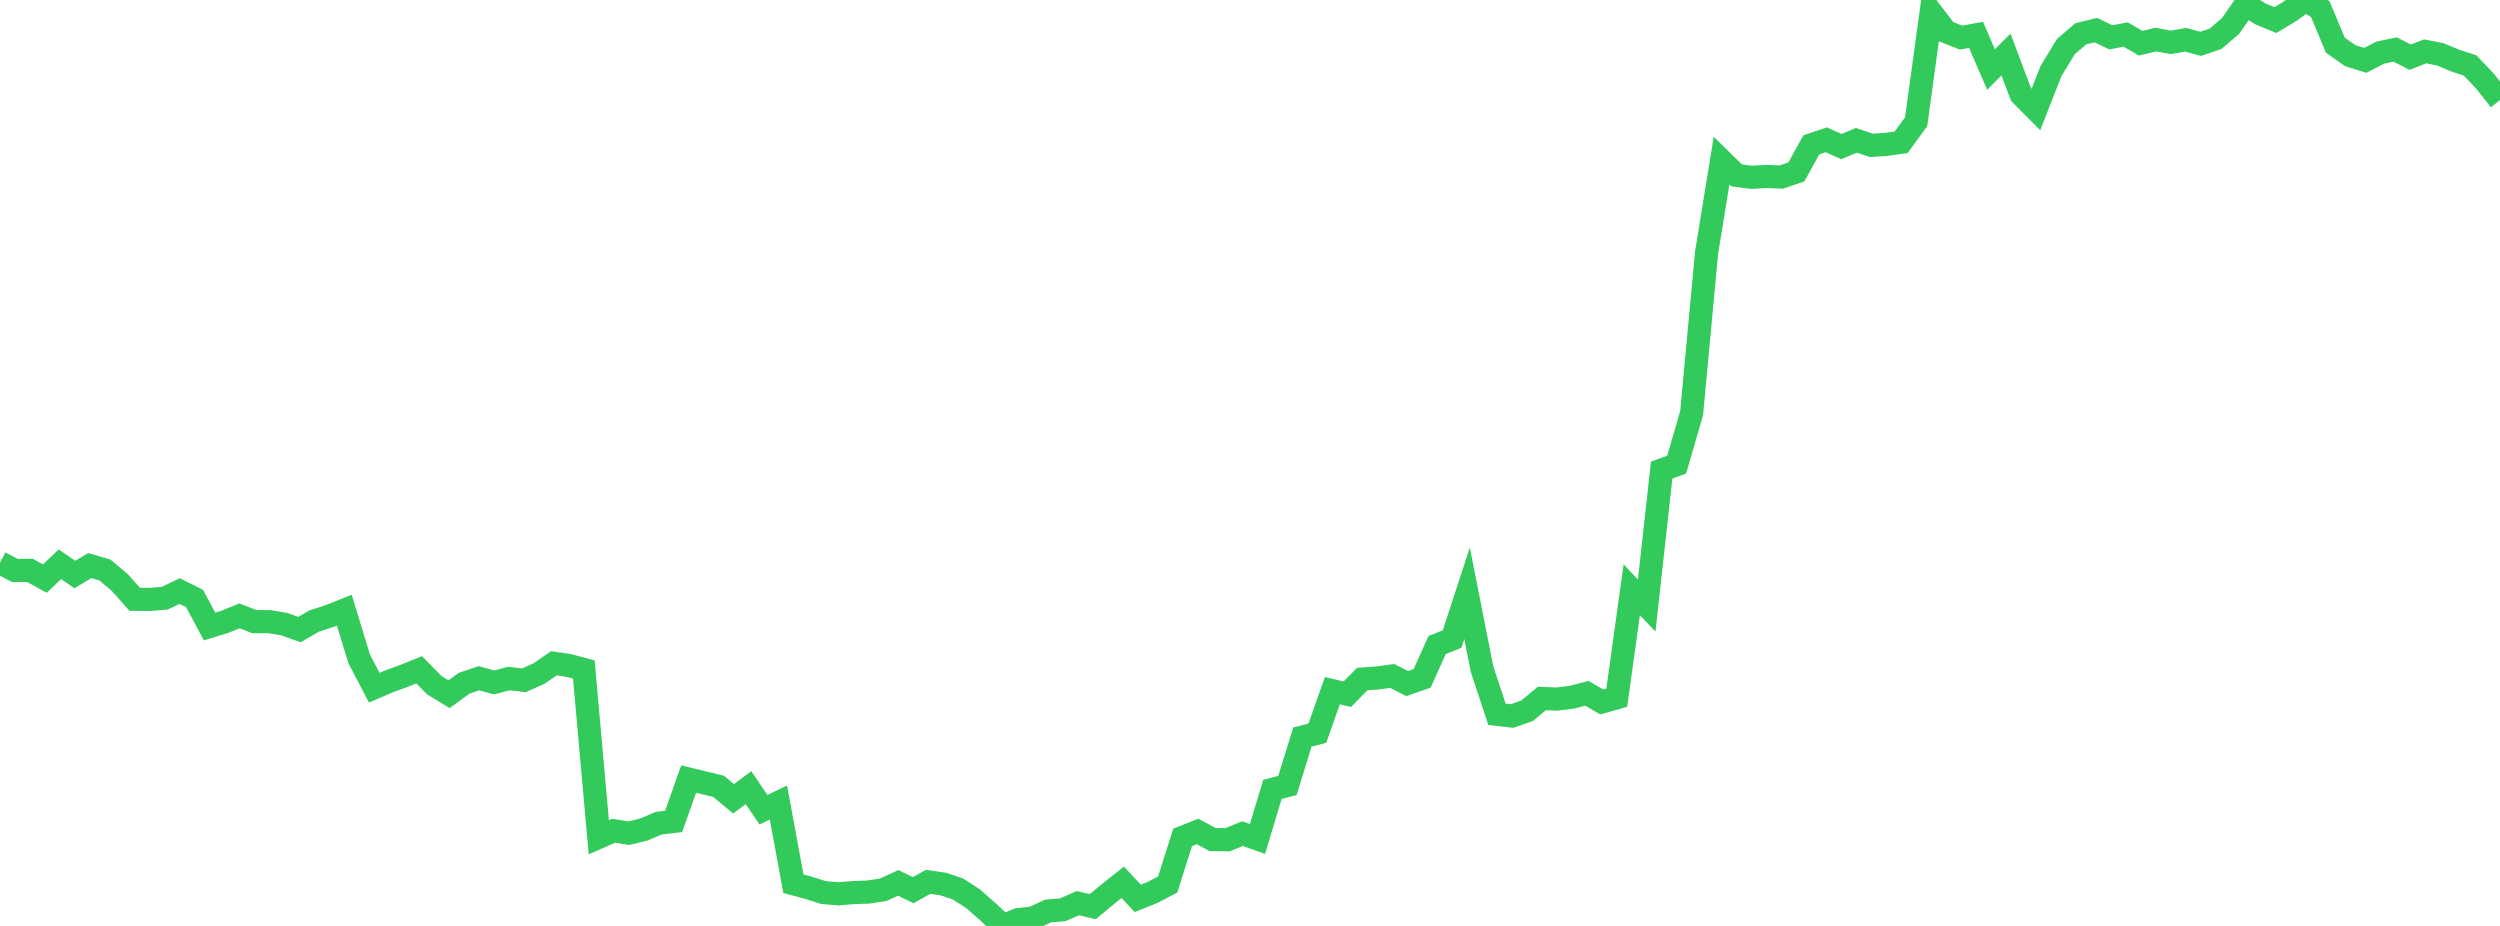 <?xml version="1.0" standalone="no"?>
<!DOCTYPE svg PUBLIC "-//W3C//DTD SVG 1.1//EN" "http://www.w3.org/Graphics/SVG/1.1/DTD/svg11.dtd">

<svg width="135" height="50" viewBox="0 0 135 50" preserveAspectRatio="none" 
  xmlns="http://www.w3.org/2000/svg"
  xmlns:xlink="http://www.w3.org/1999/xlink">


<polyline points="0.0, 30.38 0.808, 30.809 1.617, 30.801 2.425, 31.243 3.234, 30.472 4.042, 31.024 4.85, 30.542 5.659, 30.776 6.467, 31.455 7.275, 32.362 8.084, 32.371 8.892, 32.303 9.701, 31.918 10.509, 32.322 11.317, 33.833 12.126, 33.584 12.934, 33.257 13.743, 33.569 14.551, 33.57 15.359, 33.705 16.168, 33.997 16.976, 33.532 17.784, 33.272 18.593, 32.95 19.401, 35.592 20.21, 37.137 21.018, 36.789 21.826, 36.495 22.635, 36.168 23.443, 36.992 24.251, 37.487 25.06, 36.897 25.868, 36.624 26.677, 36.851 27.485, 36.642 28.293, 36.736 29.102, 36.374 29.91, 35.818 30.719, 35.937 31.527, 36.153 32.335, 45.213 33.144, 44.859 33.952, 44.993 34.76, 44.797 35.569, 44.453 36.377, 44.357 37.186, 42.07 37.994, 42.267 38.802, 42.46 39.611, 43.134 40.419, 42.534 41.228, 43.725 42.036, 43.336 42.844, 47.723 43.653, 47.939 44.461, 48.197 45.269, 48.266 46.078, 48.199 46.886, 48.172 47.695, 48.046 48.503, 47.676 49.311, 48.069 50.12, 47.62 50.928, 47.738 51.737, 48.007 52.545, 48.532 53.353, 49.242 54.162, 50.0 54.97, 49.662 55.778, 49.574 56.587, 49.197 57.395, 49.125 58.204, 48.771 59.012, 48.959 59.82, 48.286 60.629, 47.644 61.437, 48.513 62.246, 48.188 63.054, 47.764 63.862, 45.218 64.671, 44.898 65.479, 45.336 66.287, 45.345 67.096, 45.017 67.904, 45.303 68.713, 42.623 69.521, 42.417 70.329, 39.802 71.138, 39.591 71.946, 37.297 72.754, 37.487 73.563, 36.666 74.371, 36.612 75.18, 36.502 75.988, 36.913 76.796, 36.631 77.605, 34.833 78.413, 34.509 79.222, 32.033 80.03, 36.134 80.838, 38.575 81.647, 38.666 82.455, 38.386 83.263, 37.716 84.072, 37.751 84.88, 37.649 85.689, 37.438 86.497, 37.905 87.305, 37.677 88.114, 31.848 88.922, 32.699 89.731, 25.382 90.539, 25.092 91.347, 22.315 92.156, 13.642 92.964, 8.677 93.772, 9.469 94.581, 9.575 95.389, 9.531 96.198, 9.559 97.006, 9.283 97.814, 7.819 98.623, 7.549 99.431, 7.916 100.24, 7.577 101.048, 7.849 101.856, 7.797 102.665, 7.681 103.473, 6.572 104.281, 0.658 105.09, 1.714 105.898, 2.03 106.707, 1.881 107.515, 3.755 108.323, 2.944 109.132, 5.098 109.94, 5.913 110.749, 3.848 111.557, 2.516 112.365, 1.824 113.174, 1.627 113.982, 2.016 114.79, 1.864 115.599, 2.335 116.407, 2.136 117.216, 2.288 118.024, 2.147 118.832, 2.369 119.641, 2.095 120.449, 1.403 121.257, 0.243 122.066, 0.752 122.874, 1.085 123.683, 0.596 124.491, 0.0 125.299, 0.498 126.108, 2.441 126.916, 3.007 127.725, 3.259 128.533, 2.842 129.341, 2.674 130.15, 3.088 130.958, 2.773 131.766, 2.932 132.575, 3.27 133.383, 3.533 134.192, 4.384 135.0, 5.404" fill="none" stroke="#32ca5b" stroke-width="1.25"/>

</svg>